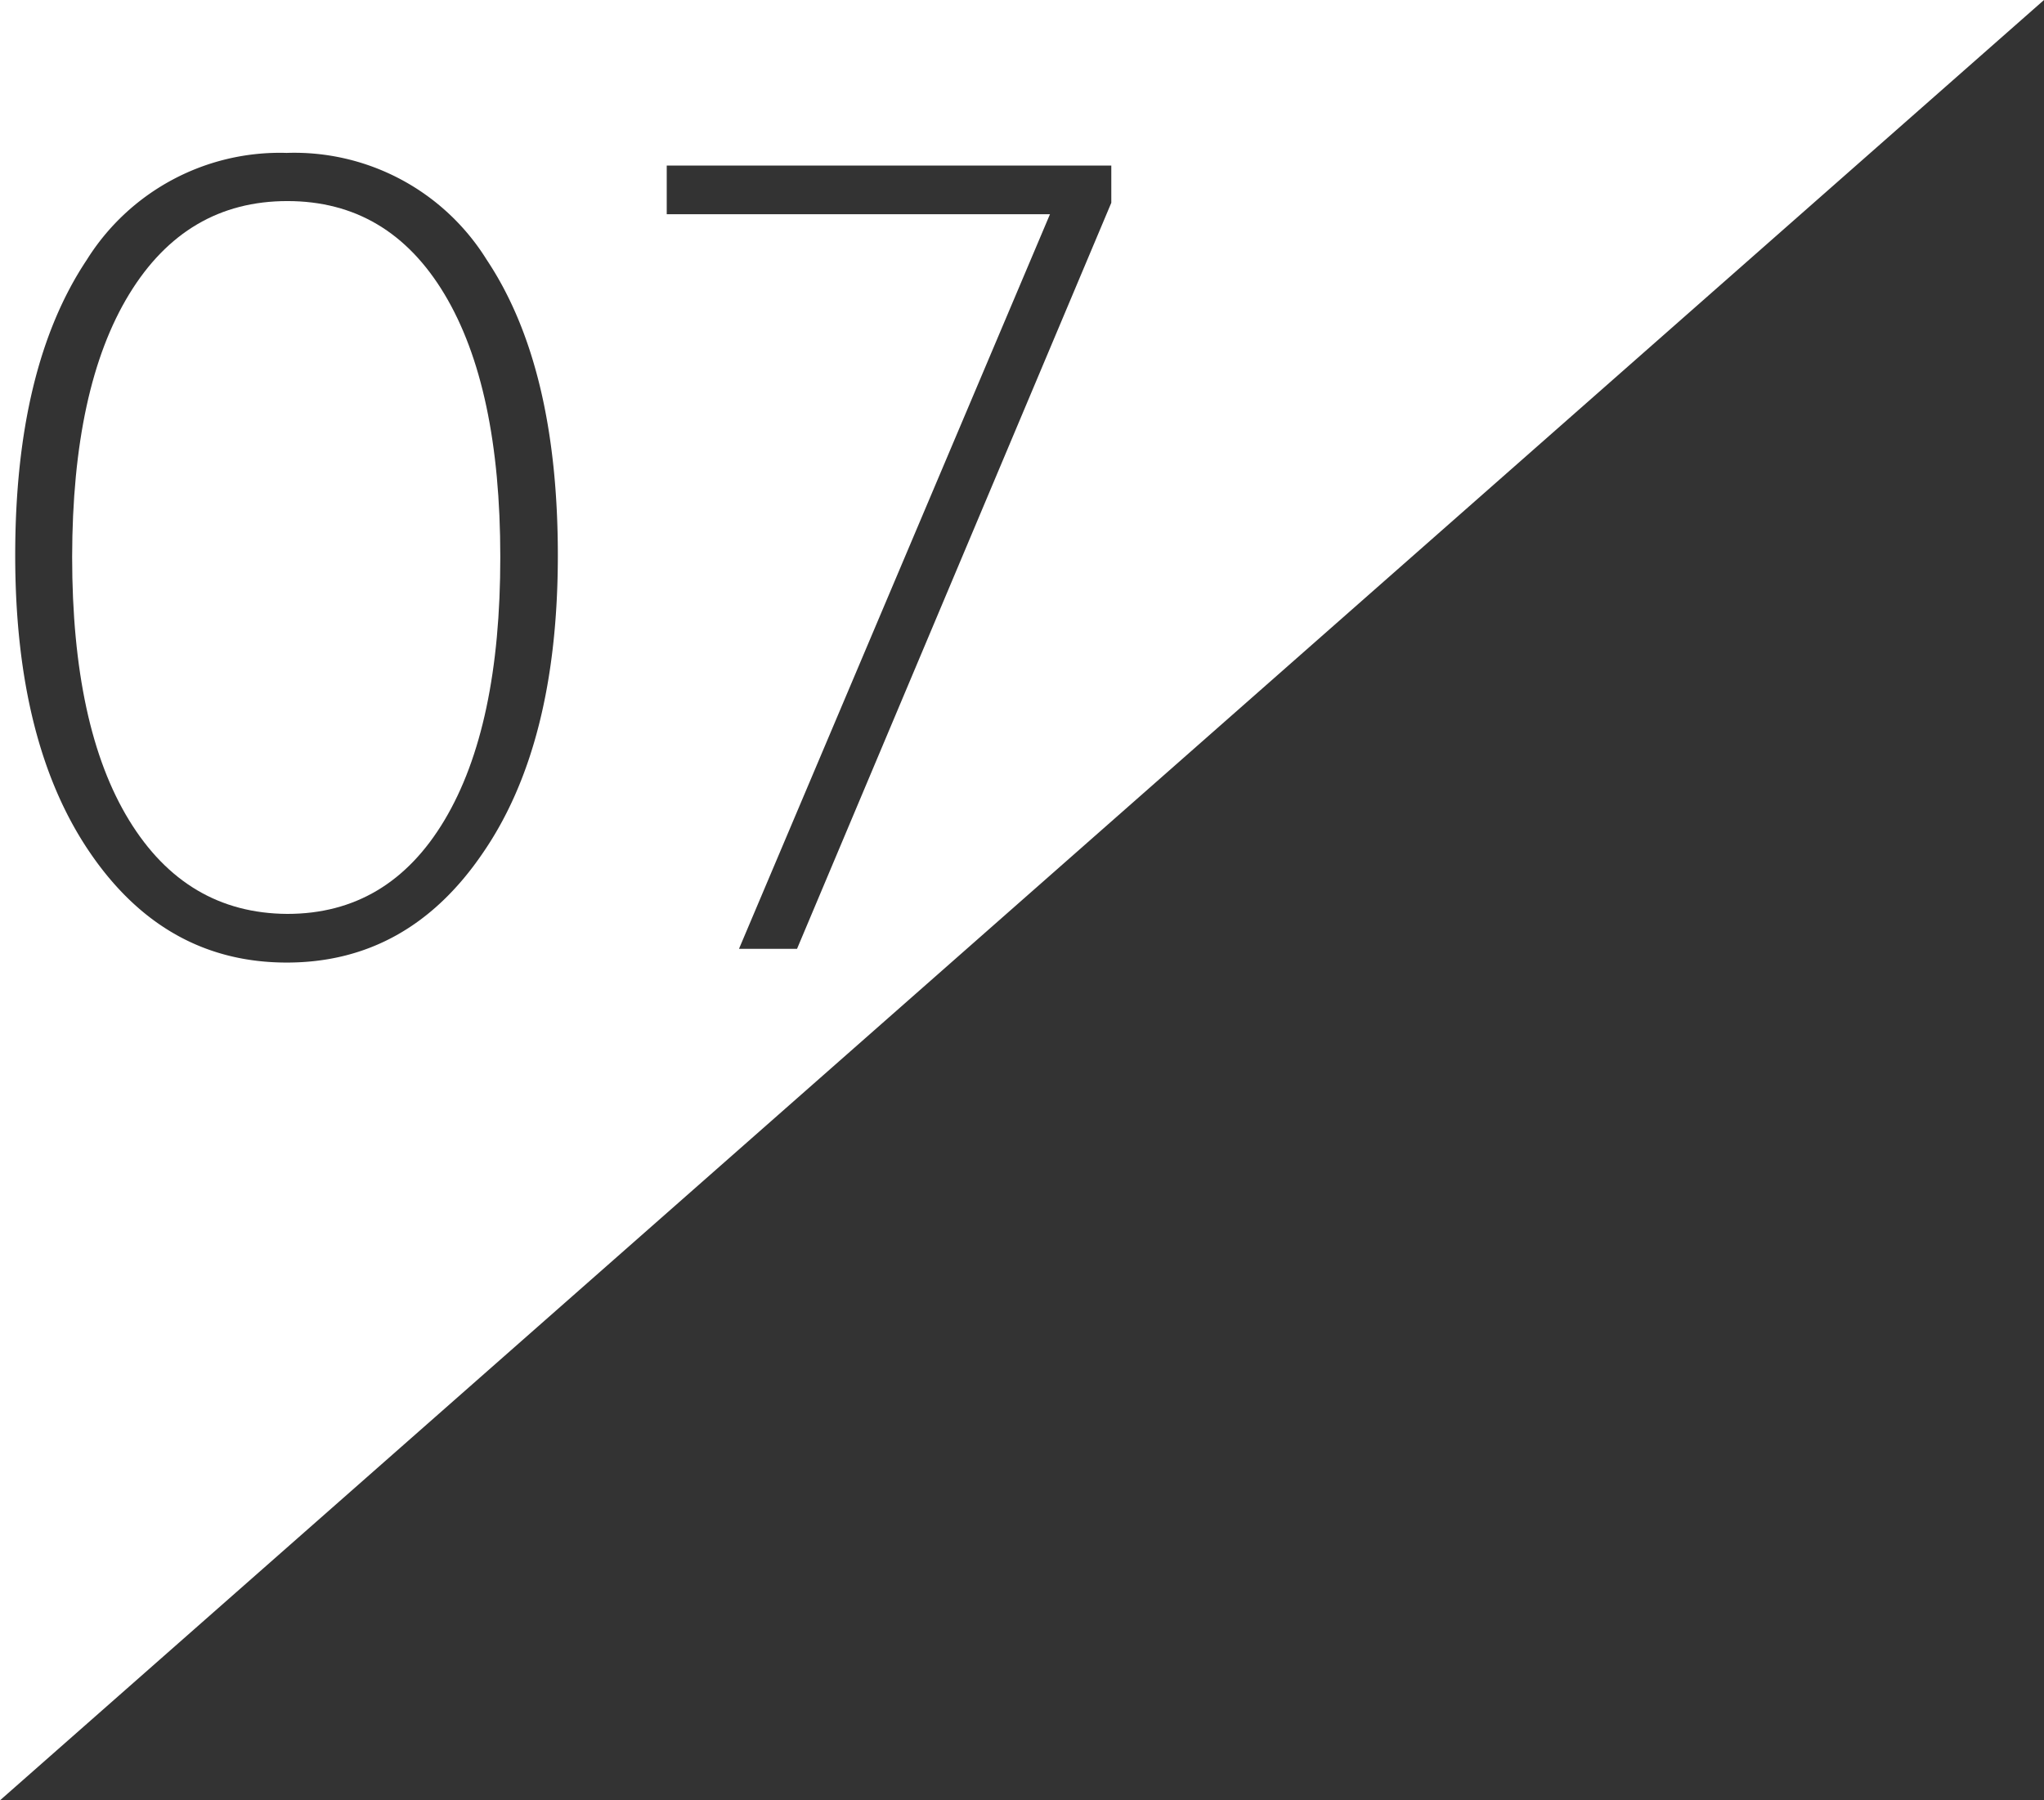 <svg xmlns="http://www.w3.org/2000/svg" viewBox="0 0 168 148"><rect x="0" y="0" width="168" height="148" fill="#333333" stroke="none"/><defs><style>.cls-1{fill:#fff;fill-rule:evenodd;}</style></defs><title>07</title><g id="レイヤー_2" data-name="レイヤー 2"><g id="contents"><path class="cls-1" d="M23.62,16.53q-8.33,0-13,7.65T5.93,45.78q0,14,4.68,21.65t13,7.7q8.32,0,12.92-7.7t4.59-21.65q0-13.95-4.59-21.6T23.62,16.53Z"/><path class="cls-1" d="M0,0V148L168,0ZM39.68,70.13q-6.12,9-16.11,9t-16.15-9q-6.17-9-6.17-24.48t5.89-24.3a18.71,18.71,0,0,1,16.42-8.78A18.61,18.61,0,0,1,40,21.35q5.85,8.77,5.85,24.3T39.68,70.13ZM65.51,78H60.74L86.3,17.61H54.8v-4H91.34v3.06Z"/></g></g></svg>